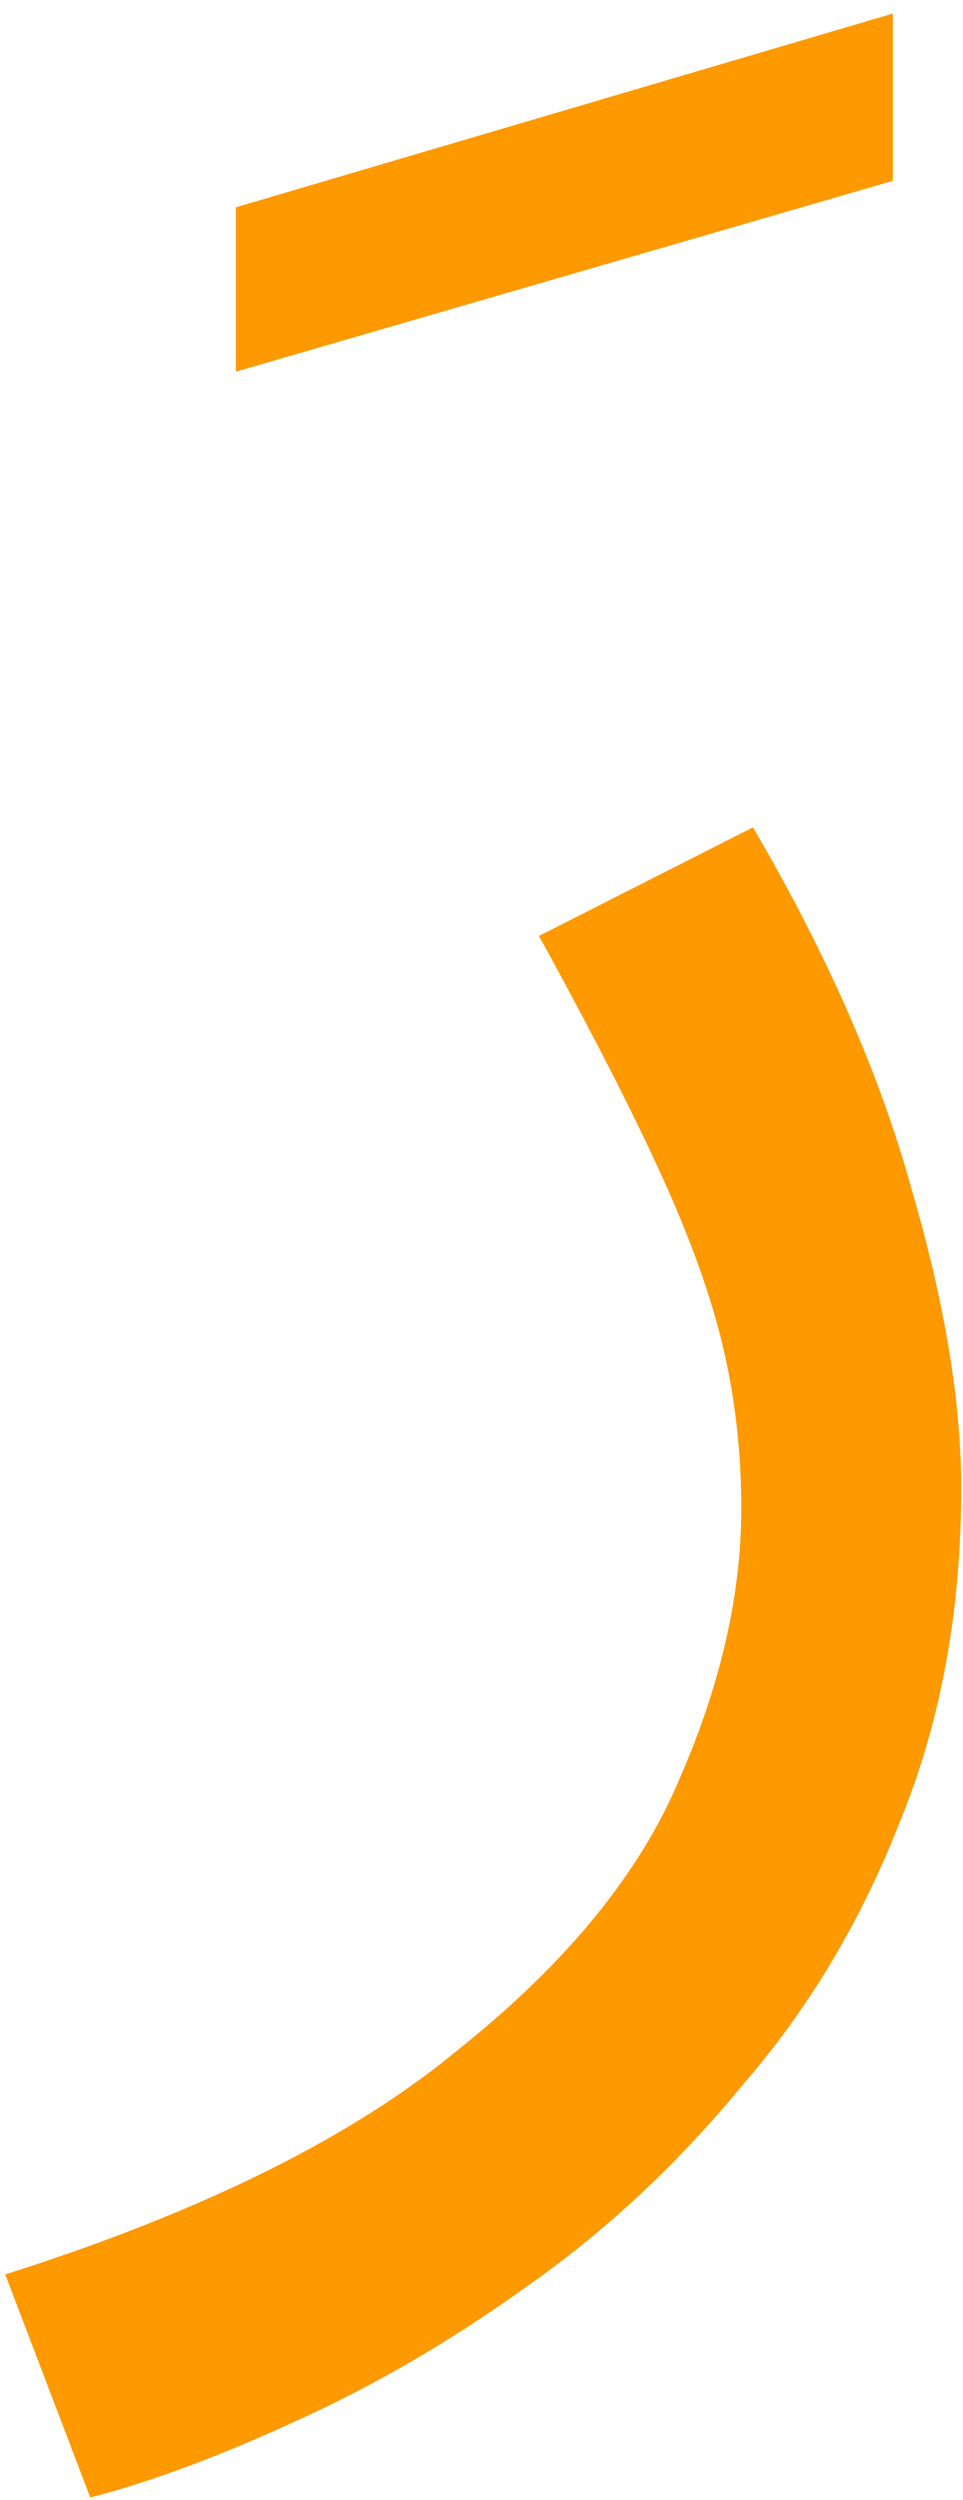 <svg width="64" height="166" viewBox="0 0 64 166" fill="#ff9900" xmlns="http://www.w3.org/2000/svg">
<path d="M15.68 24.676V13.762L59.335 0.9V12.008L15.68 24.676Z"/>
<path d="M5.999 165.825L0.347 151.013C13.47 146.855 23.539 141.853 30.555 136.007C37.701 130.29 42.573 124.313 45.172 118.077C47.9 111.84 49.265 105.864 49.265 100.147C49.265 96.509 48.875 93.001 48.095 89.623C47.316 86.245 45.951 82.412 44.002 78.124C42.054 73.837 39.325 68.51 35.817 62.143L50.044 54.932C54.981 63.377 58.489 71.368 60.568 78.904C62.777 86.439 63.881 93.066 63.881 98.783C63.881 106.968 62.517 114.374 59.789 121C57.19 127.626 53.682 133.473 49.265 138.54C44.977 143.737 40.235 148.155 35.038 151.793C29.971 155.431 24.838 158.419 19.641 160.758C14.574 163.096 10.027 164.785 5.999 165.825Z" />
</svg>

